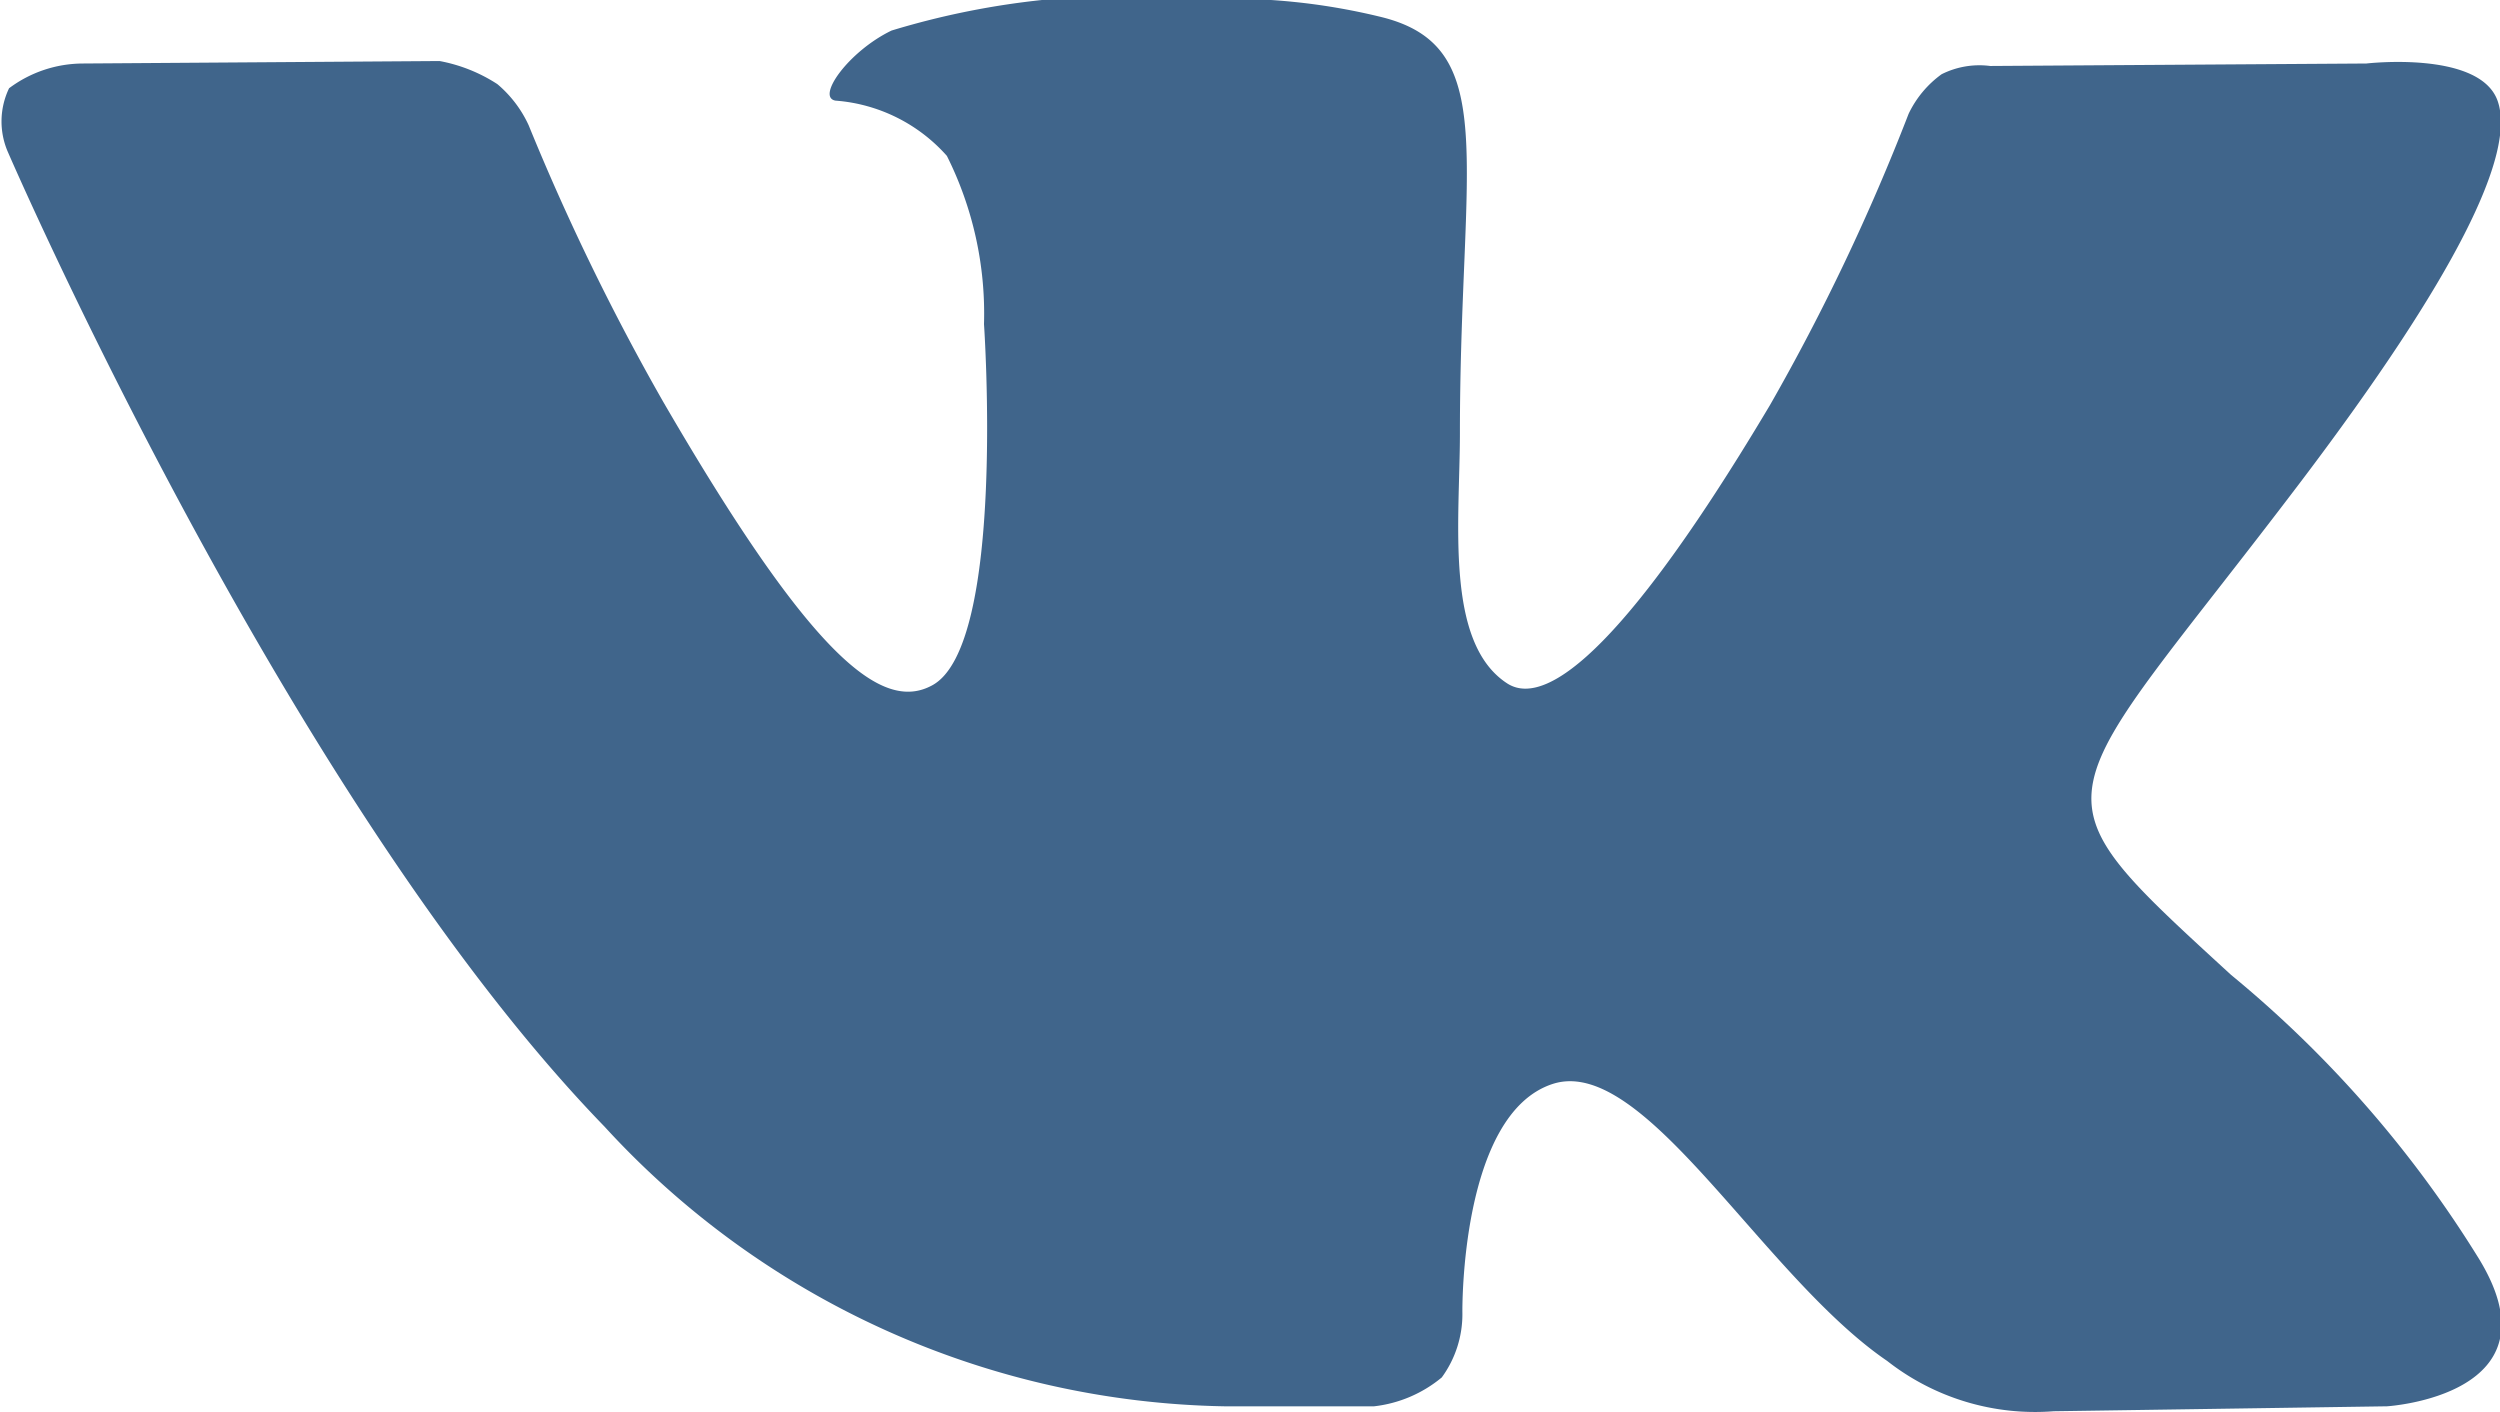<svg xmlns="http://www.w3.org/2000/svg" width="30.31" height="17.12" viewBox="0 0 30.31 17.12">
<defs>
    <style>
      .cls-1 {
        fill: #40658b;
        fill-rule: evenodd;
      }
    </style>
  </defs>
  <path id="vk" class="cls-1" d="M1599.34,4746.96h1.82a1.561,1.561,0,0,0,.82-0.35,1.3,1.3,0,0,0,.25-0.79s-0.03-2.41,1.1-2.77c1.11-.35,2.54,2.33,4.05,3.36a2.907,2.907,0,0,0,2.02.61l4.04-.06s2.12-.13,1.12-1.78a13.9,13.9,0,0,0-3.01-3.45c-2.54-2.33-2.2-1.96.86-6,1.86-2.46,2.6-3.96,2.37-4.6-0.22-.61-1.59-0.45-1.59-0.45l-4.56.03a1.02,1.02,0,0,0-.59.1,1.26,1.26,0,0,0-.4.48,26.028,26.028,0,0,1-1.68,3.53c-2.03,3.41-2.84,3.59-3.18,3.38-0.77-.49-0.58-1.98-0.58-3.04,0-3.32.51-4.7-.98-5.05a7.715,7.715,0,0,0-2.13-.21,9.8,9.8,0,0,0-3.78.38c-0.52.25-.92,0.81-0.68,0.85a2.007,2.007,0,0,1,1.35.67,4.271,4.271,0,0,1,.45,2.04s0.27,3.9-.63,4.38c-0.61.33-1.46-.34-3.26-3.44a28.442,28.442,0,0,1-1.63-3.35,1.43,1.43,0,0,0-.38-0.5,1.933,1.933,0,0,0-.7-0.28l-4.33.03a1.5,1.5,0,0,0-.89.3,0.93,0.93,0,0,0-.02.76s3.4,7.87,7.24,11.83A10.436,10.436,0,0,0,1599.34,4746.96Z" transform="translate(-1584.5 -4729.91)"/>
</svg>


